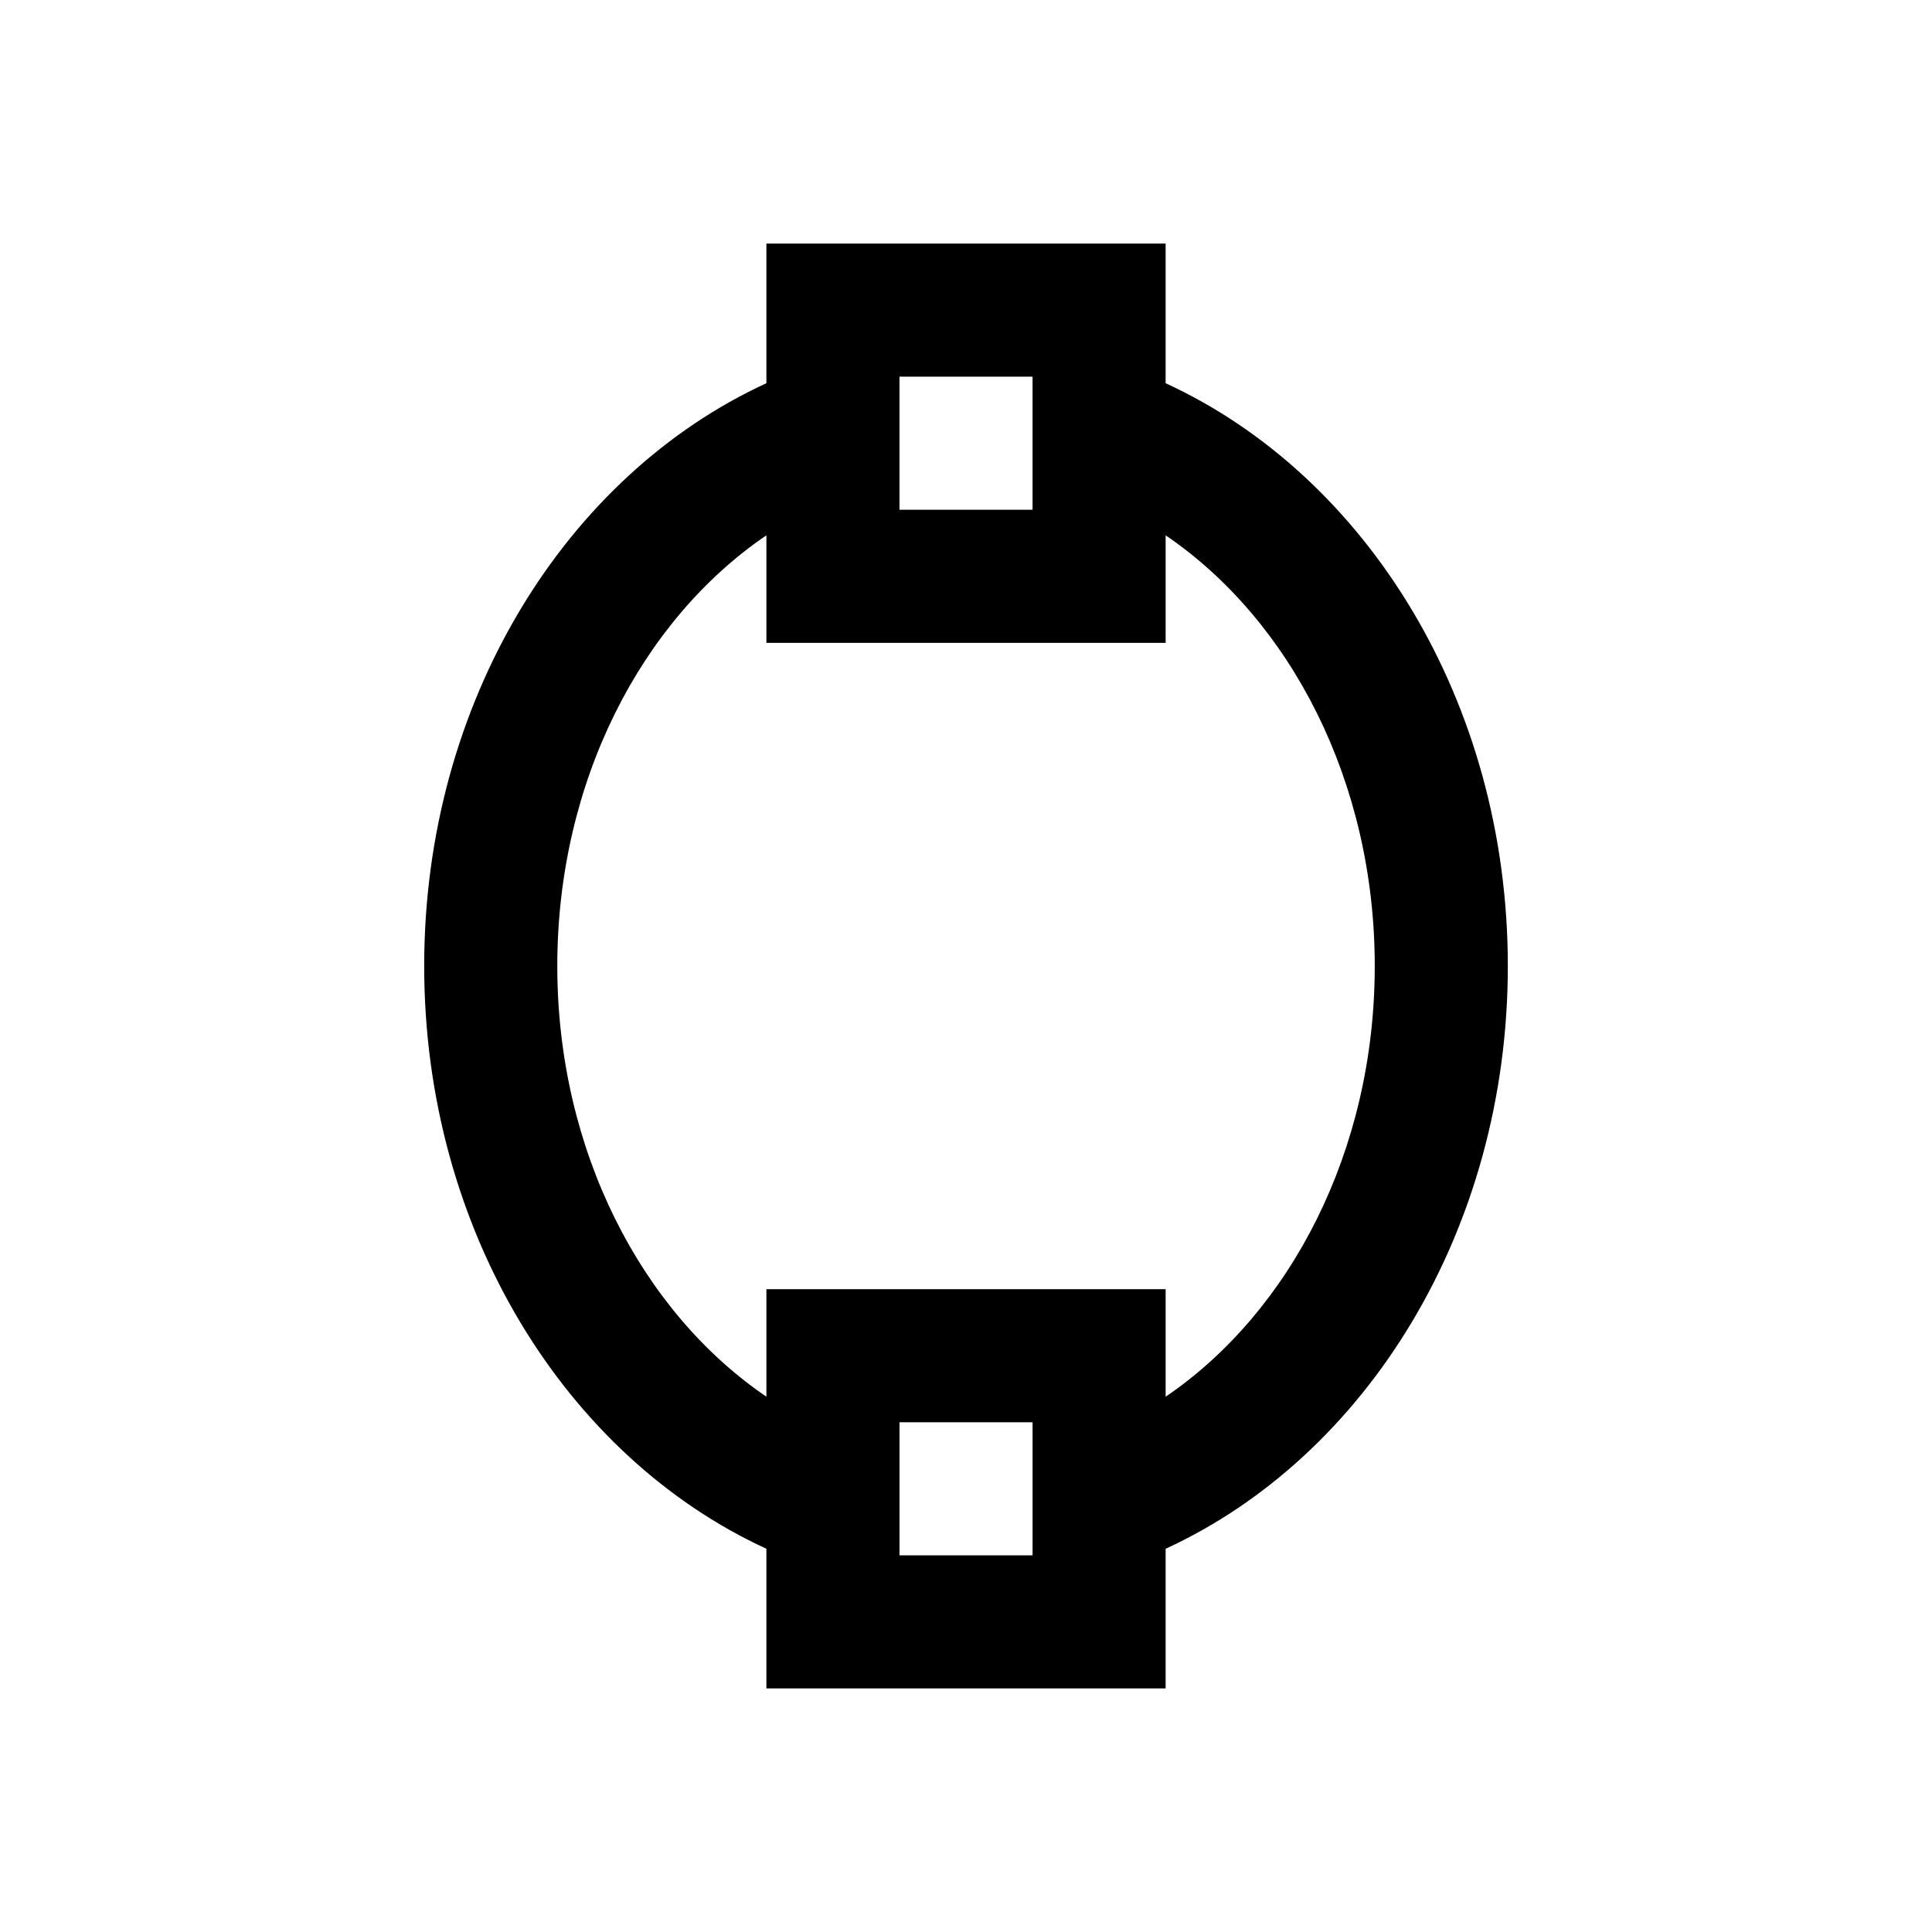 <?xml version="1.0" encoding="UTF-8"?>
<!-- Uploaded to: SVG Repo, www.svgrepo.com, Generator: SVG Repo Mixer Tools -->
<svg fill="#000000" width="800px" height="800px" version="1.1" viewBox="144 144 512 512" xmlns="http://www.w3.org/2000/svg">
 <path d="m543.59 400c0-70.152-37.594-130.03-90.688-154.44v-37.012h-105.8v37.008c-53.086 24.406-90.688 84.289-90.688 154.44 0 70.152 37.598 130.04 90.688 154.44v37.012h105.8v-37.008c53.09-24.41 90.688-84.289 90.688-154.44zm-161.22-156.18h35.266v35.266h-35.266zm35.27 312.36h-35.266v-35.266h35.266zm35.266-42.039v-28.496h-105.8v28.496c-33.023-22.461-55.418-65.164-55.418-114.14 0-48.98 22.395-91.684 55.418-114.14v28.5h105.8v-28.496c33.023 22.465 55.418 65.164 55.418 114.14s-22.395 91.676-55.418 114.14z"/>
</svg>